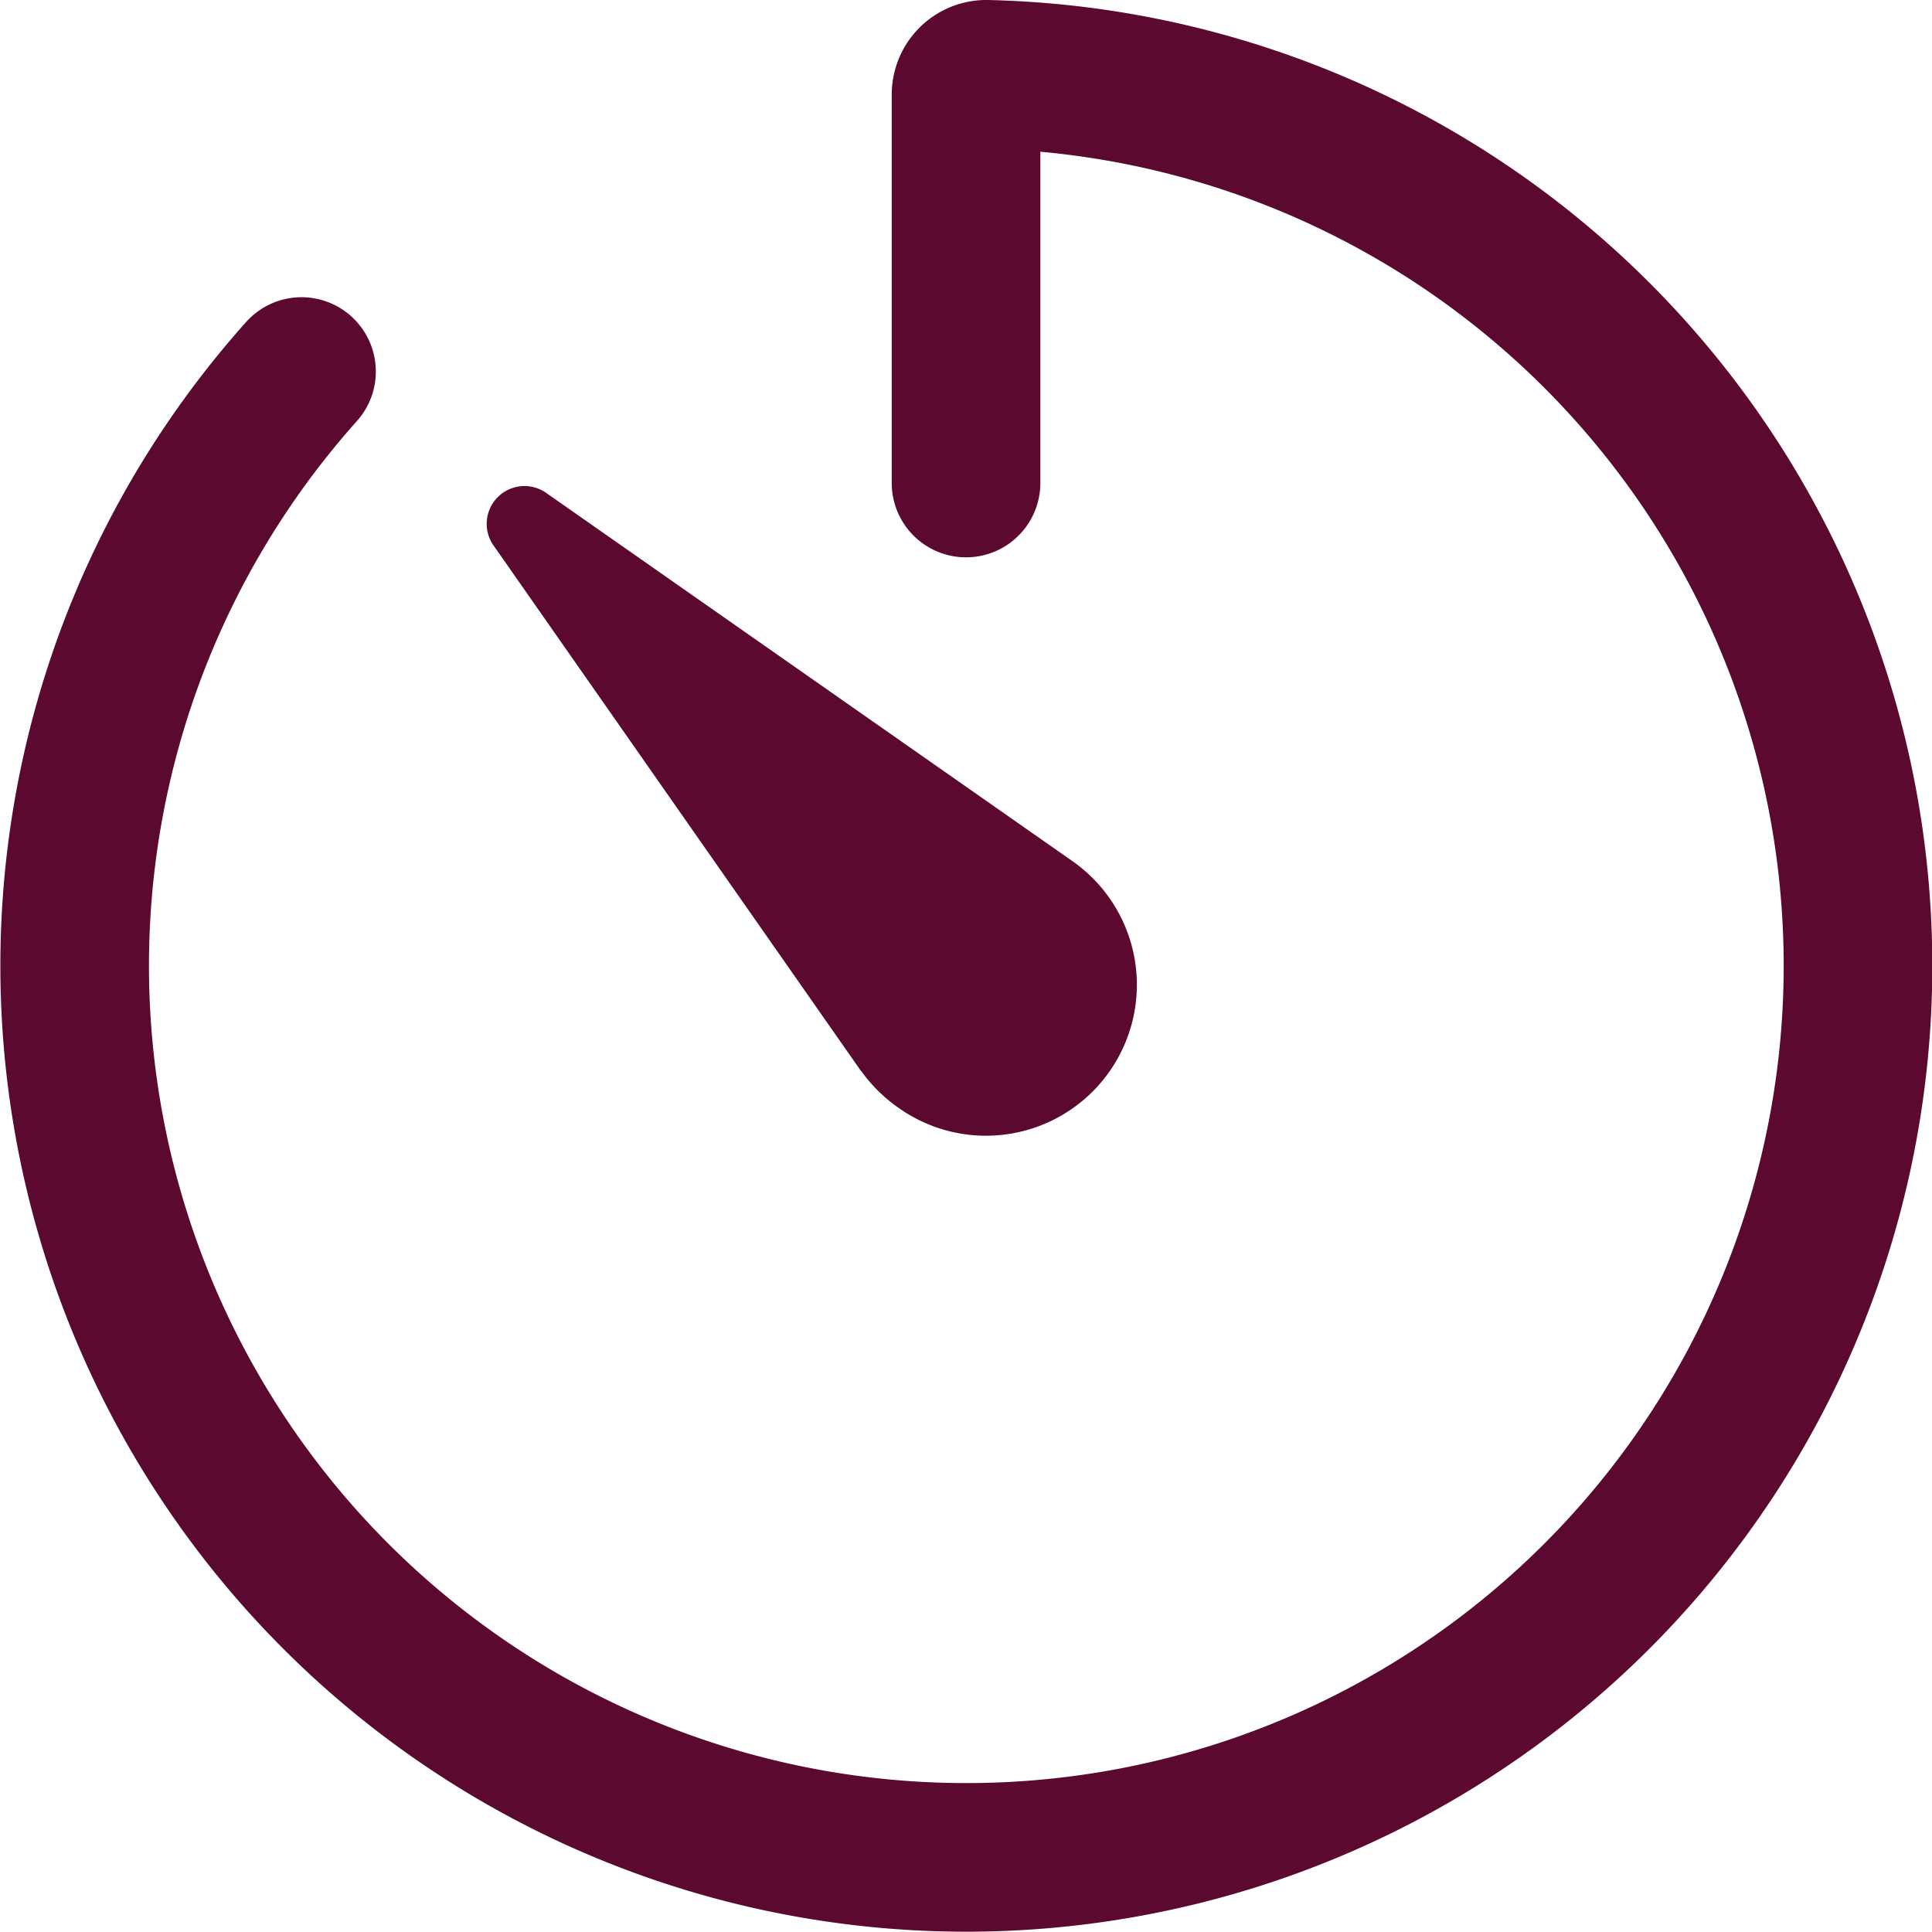 <?xml version="1.0" encoding="UTF-8"?> <svg xmlns="http://www.w3.org/2000/svg" width="29.251" height="29.25" viewBox="0 0 29.251 29.25"> <g id="timer-outline" transform="translate(-3.374 -3.375)"> <path id="Path_63" data-name="Path 63" d="M7.939,9A13.5,13.5,0,1,0,18.316,4.5.307.307,0,0,0,18,4.807v5.881" fill="none" stroke="#5c092f" stroke-linecap="round" stroke-linejoin="round" stroke-width="2.25"></path> <path id="Path_64" data-name="Path 64" d="M16.41,19.591l-5.555-7.945a.572.572,0,0,1,.8-.8L19.6,16.405a2.285,2.285,0,1,1-2.619,3.745,2.335,2.335,0,0,1-.567-.558Z" fill="#5c092f"></path> </g> </svg> 